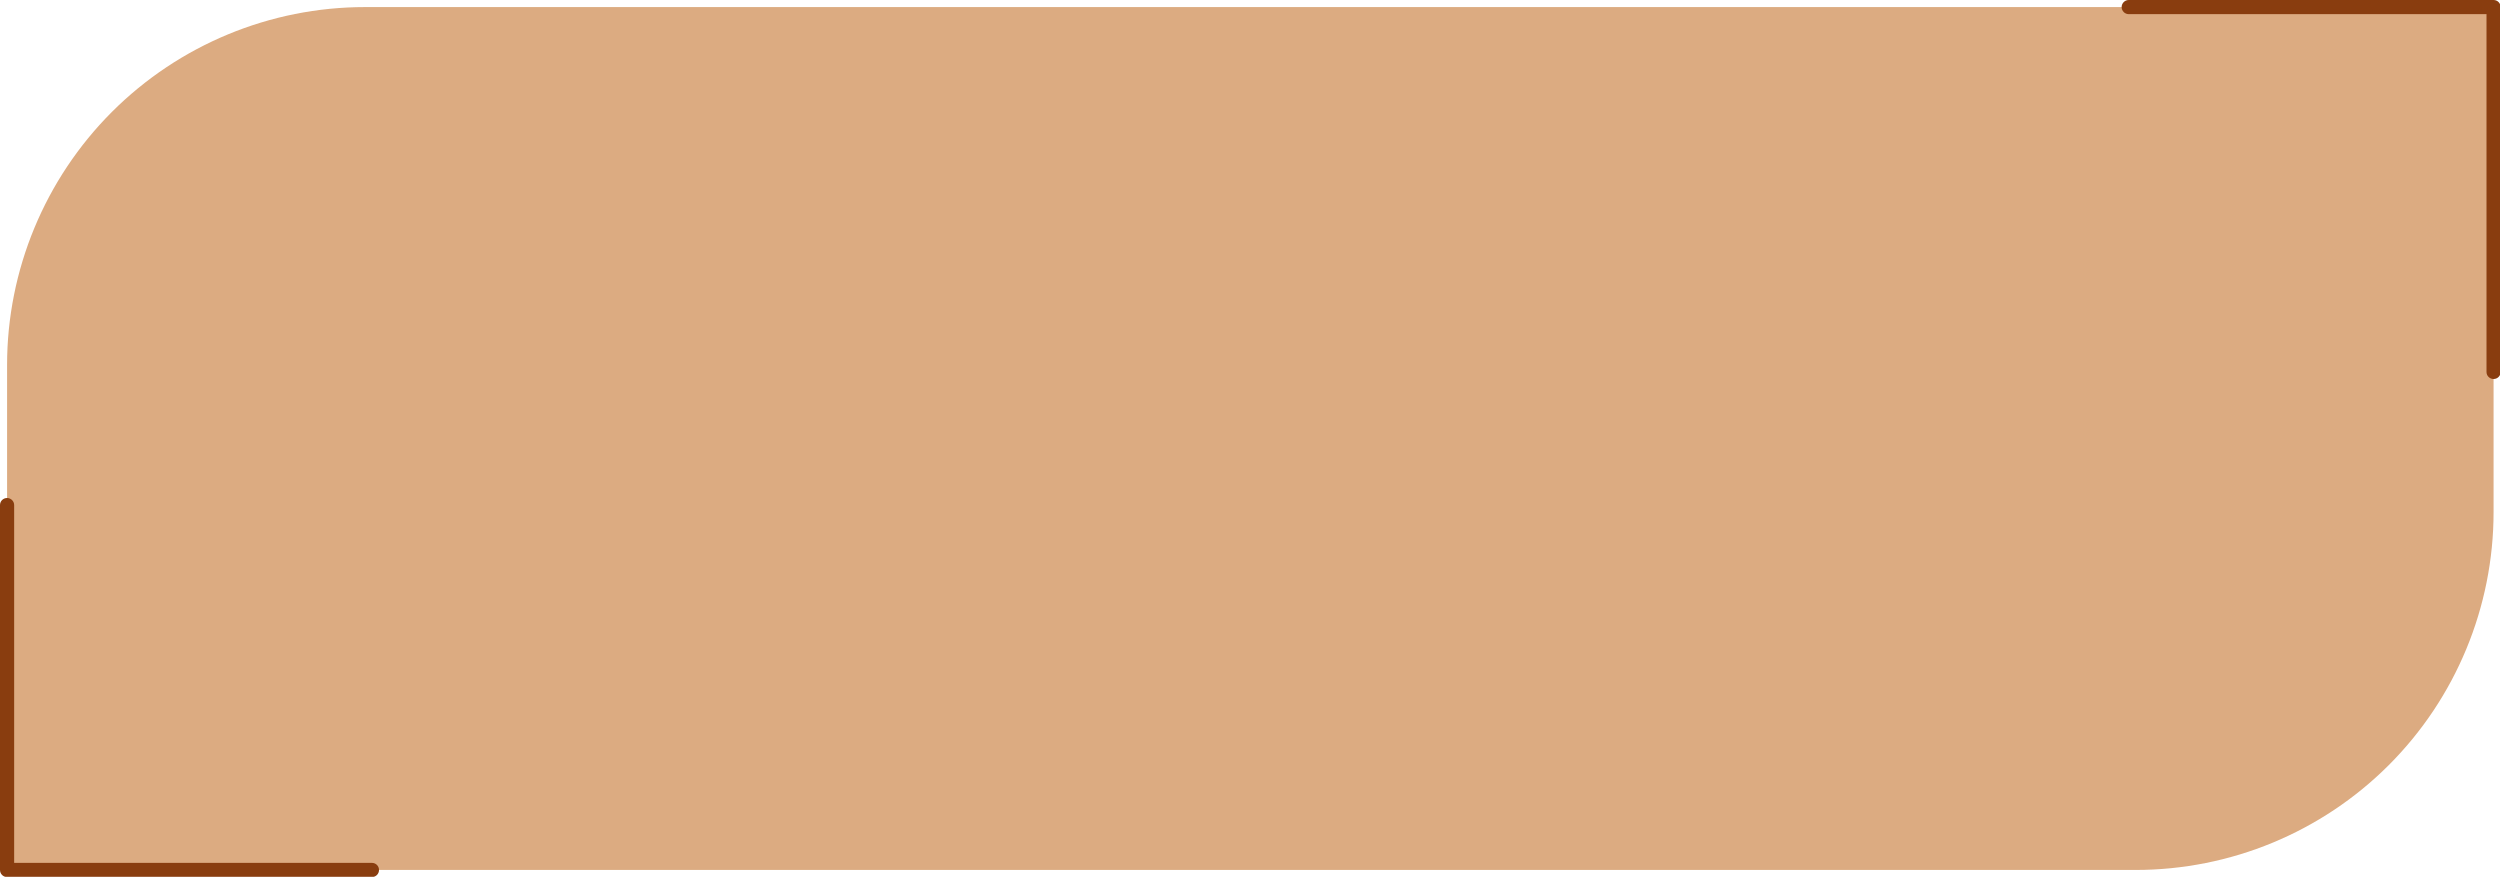 <?xml version="1.0" encoding="UTF-8" standalone="no"?><svg xmlns="http://www.w3.org/2000/svg" xmlns:xlink="http://www.w3.org/1999/xlink" fill="#000000" height="36.3" preserveAspectRatio="xMidYMid meet" version="1" viewBox="0.0 0.0 103.5 36.3" width="103.5" zoomAndPan="magnify"><defs><clipPath id="a"><path d="M 0 0 L 103.531 0 L 103.531 36.309 L 0 36.309 Z M 0 0"/></clipPath><clipPath id="b"><path d="M 0 20 L 16 20 L 16 36.309 L 0 36.309 Z M 0 20"/></clipPath><clipPath id="c"><path d="M 87 0 L 103.531 0 L 103.531 16 L 87 16 Z M 87 0"/></clipPath></defs><g><g clip-path="url(#a)" id="change1_1"><path d="M 103.234 0.293 C 103.234 0.293 43.605 0.293 15.113 0.293 C 11.184 0.293 7.414 1.855 4.633 4.633 C 1.855 7.414 0.293 11.184 0.293 15.113 C 0.293 24.934 0.293 36.016 0.293 36.016 C 0.293 36.016 59.922 36.016 88.414 36.016 C 92.344 36.016 96.113 34.457 98.895 31.676 C 101.672 28.898 103.234 25.129 103.234 21.195 C 103.234 11.379 103.234 0.293 103.234 0.293" fill="#dcab81" fill-rule="evenodd"/></g><g clip-path="url(#b)" id="change2_2"><path d="M 0 20.91 L 0 36.016 C 0 36.18 0.129 36.309 0.293 36.309 L 15.398 36.309 C 15.562 36.309 15.691 36.18 15.691 36.016 C 15.691 35.855 15.562 35.723 15.398 35.723 L 0.586 35.723 L 0.586 20.91 C 0.586 20.75 0.453 20.617 0.293 20.617 C 0.129 20.617 0 20.75 0 20.91" fill="#893d0f" fill-rule="evenodd"/></g><g clip-path="url(#c)" id="change2_1"><path d="M 103.527 15.398 L 103.527 0.293 C 103.527 0.133 103.395 0 103.234 0 L 88.129 0 C 87.969 0 87.836 0.133 87.836 0.293 C 87.836 0.453 87.969 0.586 88.129 0.586 L 102.941 0.586 C 102.941 2.688 102.941 15.398 102.941 15.398 C 102.941 15.562 103.074 15.691 103.234 15.691 C 103.395 15.691 103.527 15.562 103.527 15.398" fill="#893d0f" fill-rule="evenodd"/></g></g></svg>